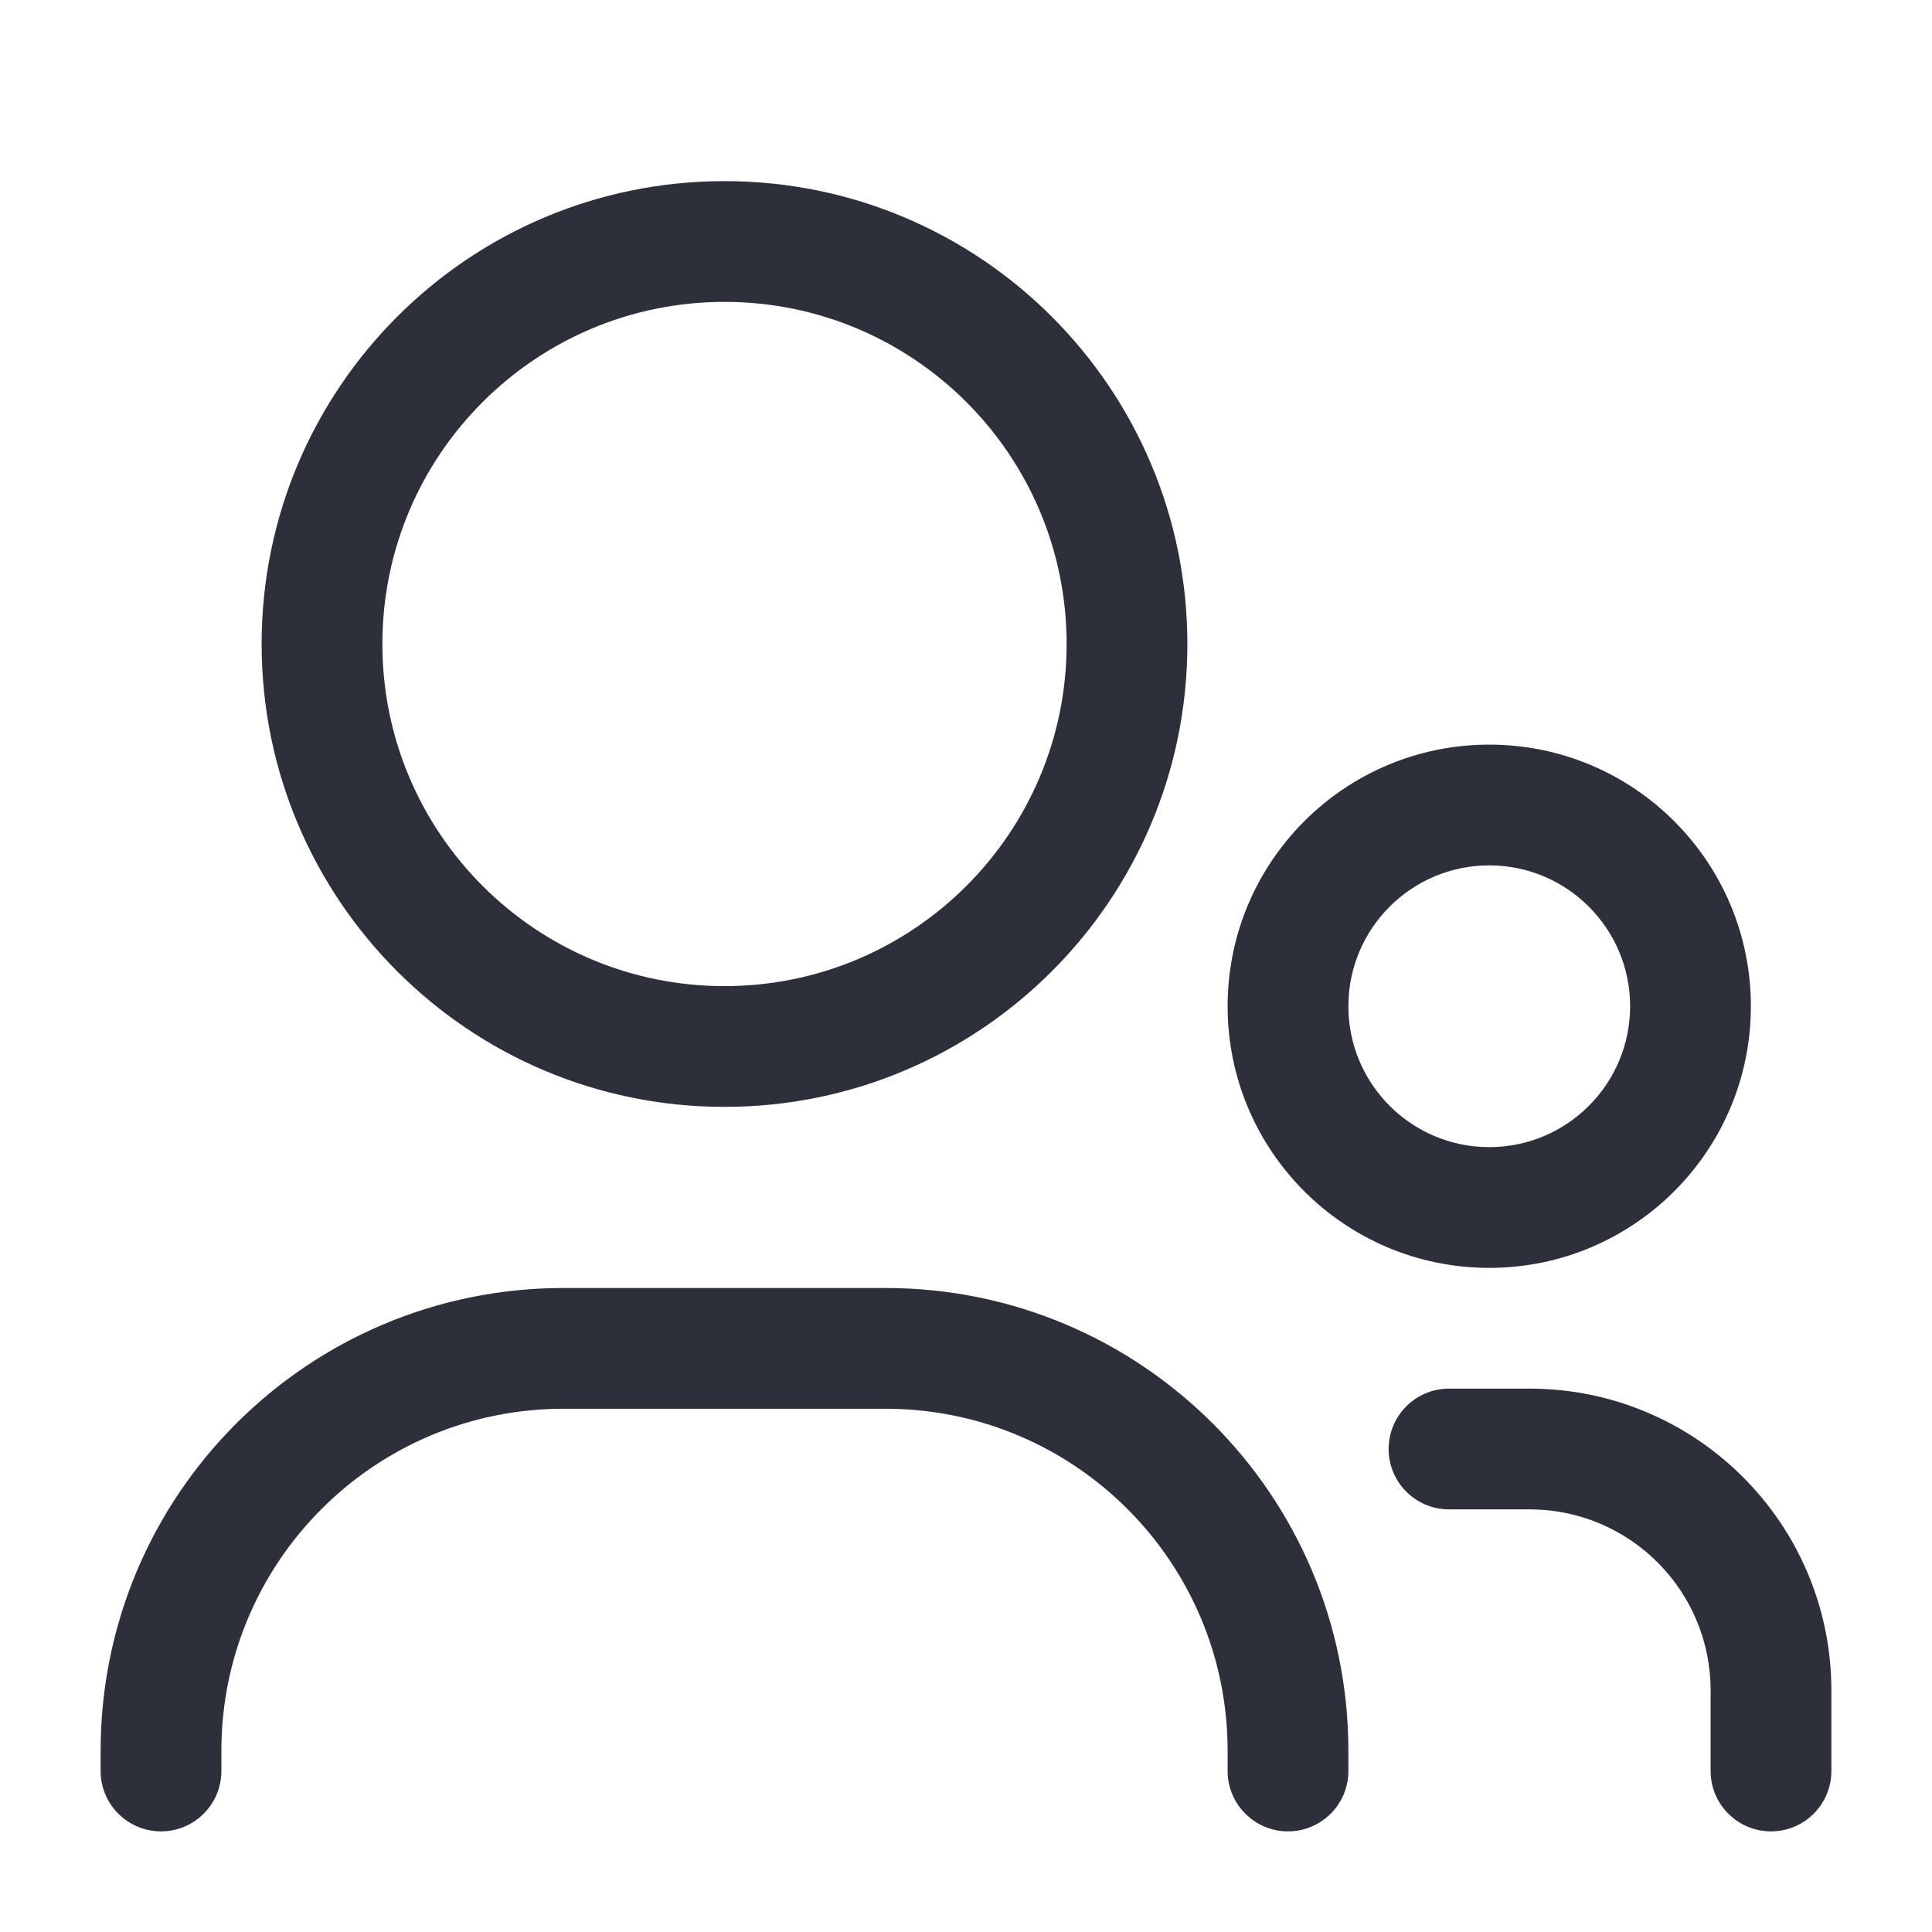 <?xml version="1.0" encoding="UTF-8"?> <svg xmlns="http://www.w3.org/2000/svg" width="24" height="24" viewBox="0 0 24 24" fill="none"><path fill-rule="evenodd" clip-rule="evenodd" d="M9 3.75C6.653 3.75 4.75 5.653 4.75 8C4.75 10.347 6.653 12.25 9 12.25C11.347 12.25 13.25 10.347 13.25 8C13.25 5.653 11.347 3.75 9 3.75ZM3.25 8C3.25 4.824 5.824 2.25 9 2.25C12.176 2.25 14.75 4.824 14.75 8C14.75 11.176 12.176 13.75 9 13.75C5.824 13.75 3.25 11.176 3.25 8ZM15.25 12.5C15.25 10.705 16.705 9.25 18.5 9.25C20.295 9.25 21.75 10.705 21.75 12.5C21.75 14.295 20.295 15.75 18.5 15.75C16.705 15.75 15.25 14.295 15.25 12.5ZM18.5 10.75C17.534 10.75 16.75 11.534 16.75 12.5C16.75 13.466 17.534 14.25 18.5 14.25C19.466 14.25 20.25 13.466 20.25 12.5C20.25 11.534 19.466 10.75 18.5 10.75ZM7 17.5C4.653 17.5 2.75 19.403 2.75 21.75V22C2.75 22.414 2.414 22.75 2 22.75C1.586 22.75 1.25 22.414 1.25 22V21.75C1.25 18.574 3.824 16 7 16H11C14.176 16 16.75 18.574 16.75 21.75V22C16.75 22.414 16.414 22.75 16 22.75C15.586 22.75 15.25 22.414 15.25 22V21.75C15.25 19.403 13.347 17.5 11 17.5H7ZM17.25 18C17.25 17.586 17.586 17.25 18 17.25H19C21.071 17.25 22.75 18.929 22.75 21V22C22.75 22.414 22.414 22.75 22 22.75C21.586 22.75 21.25 22.414 21.25 22V21C21.25 19.757 20.243 18.75 19 18.75H18C17.586 18.75 17.25 18.414 17.25 18Z" fill="#2D2F3A"></path></svg> 